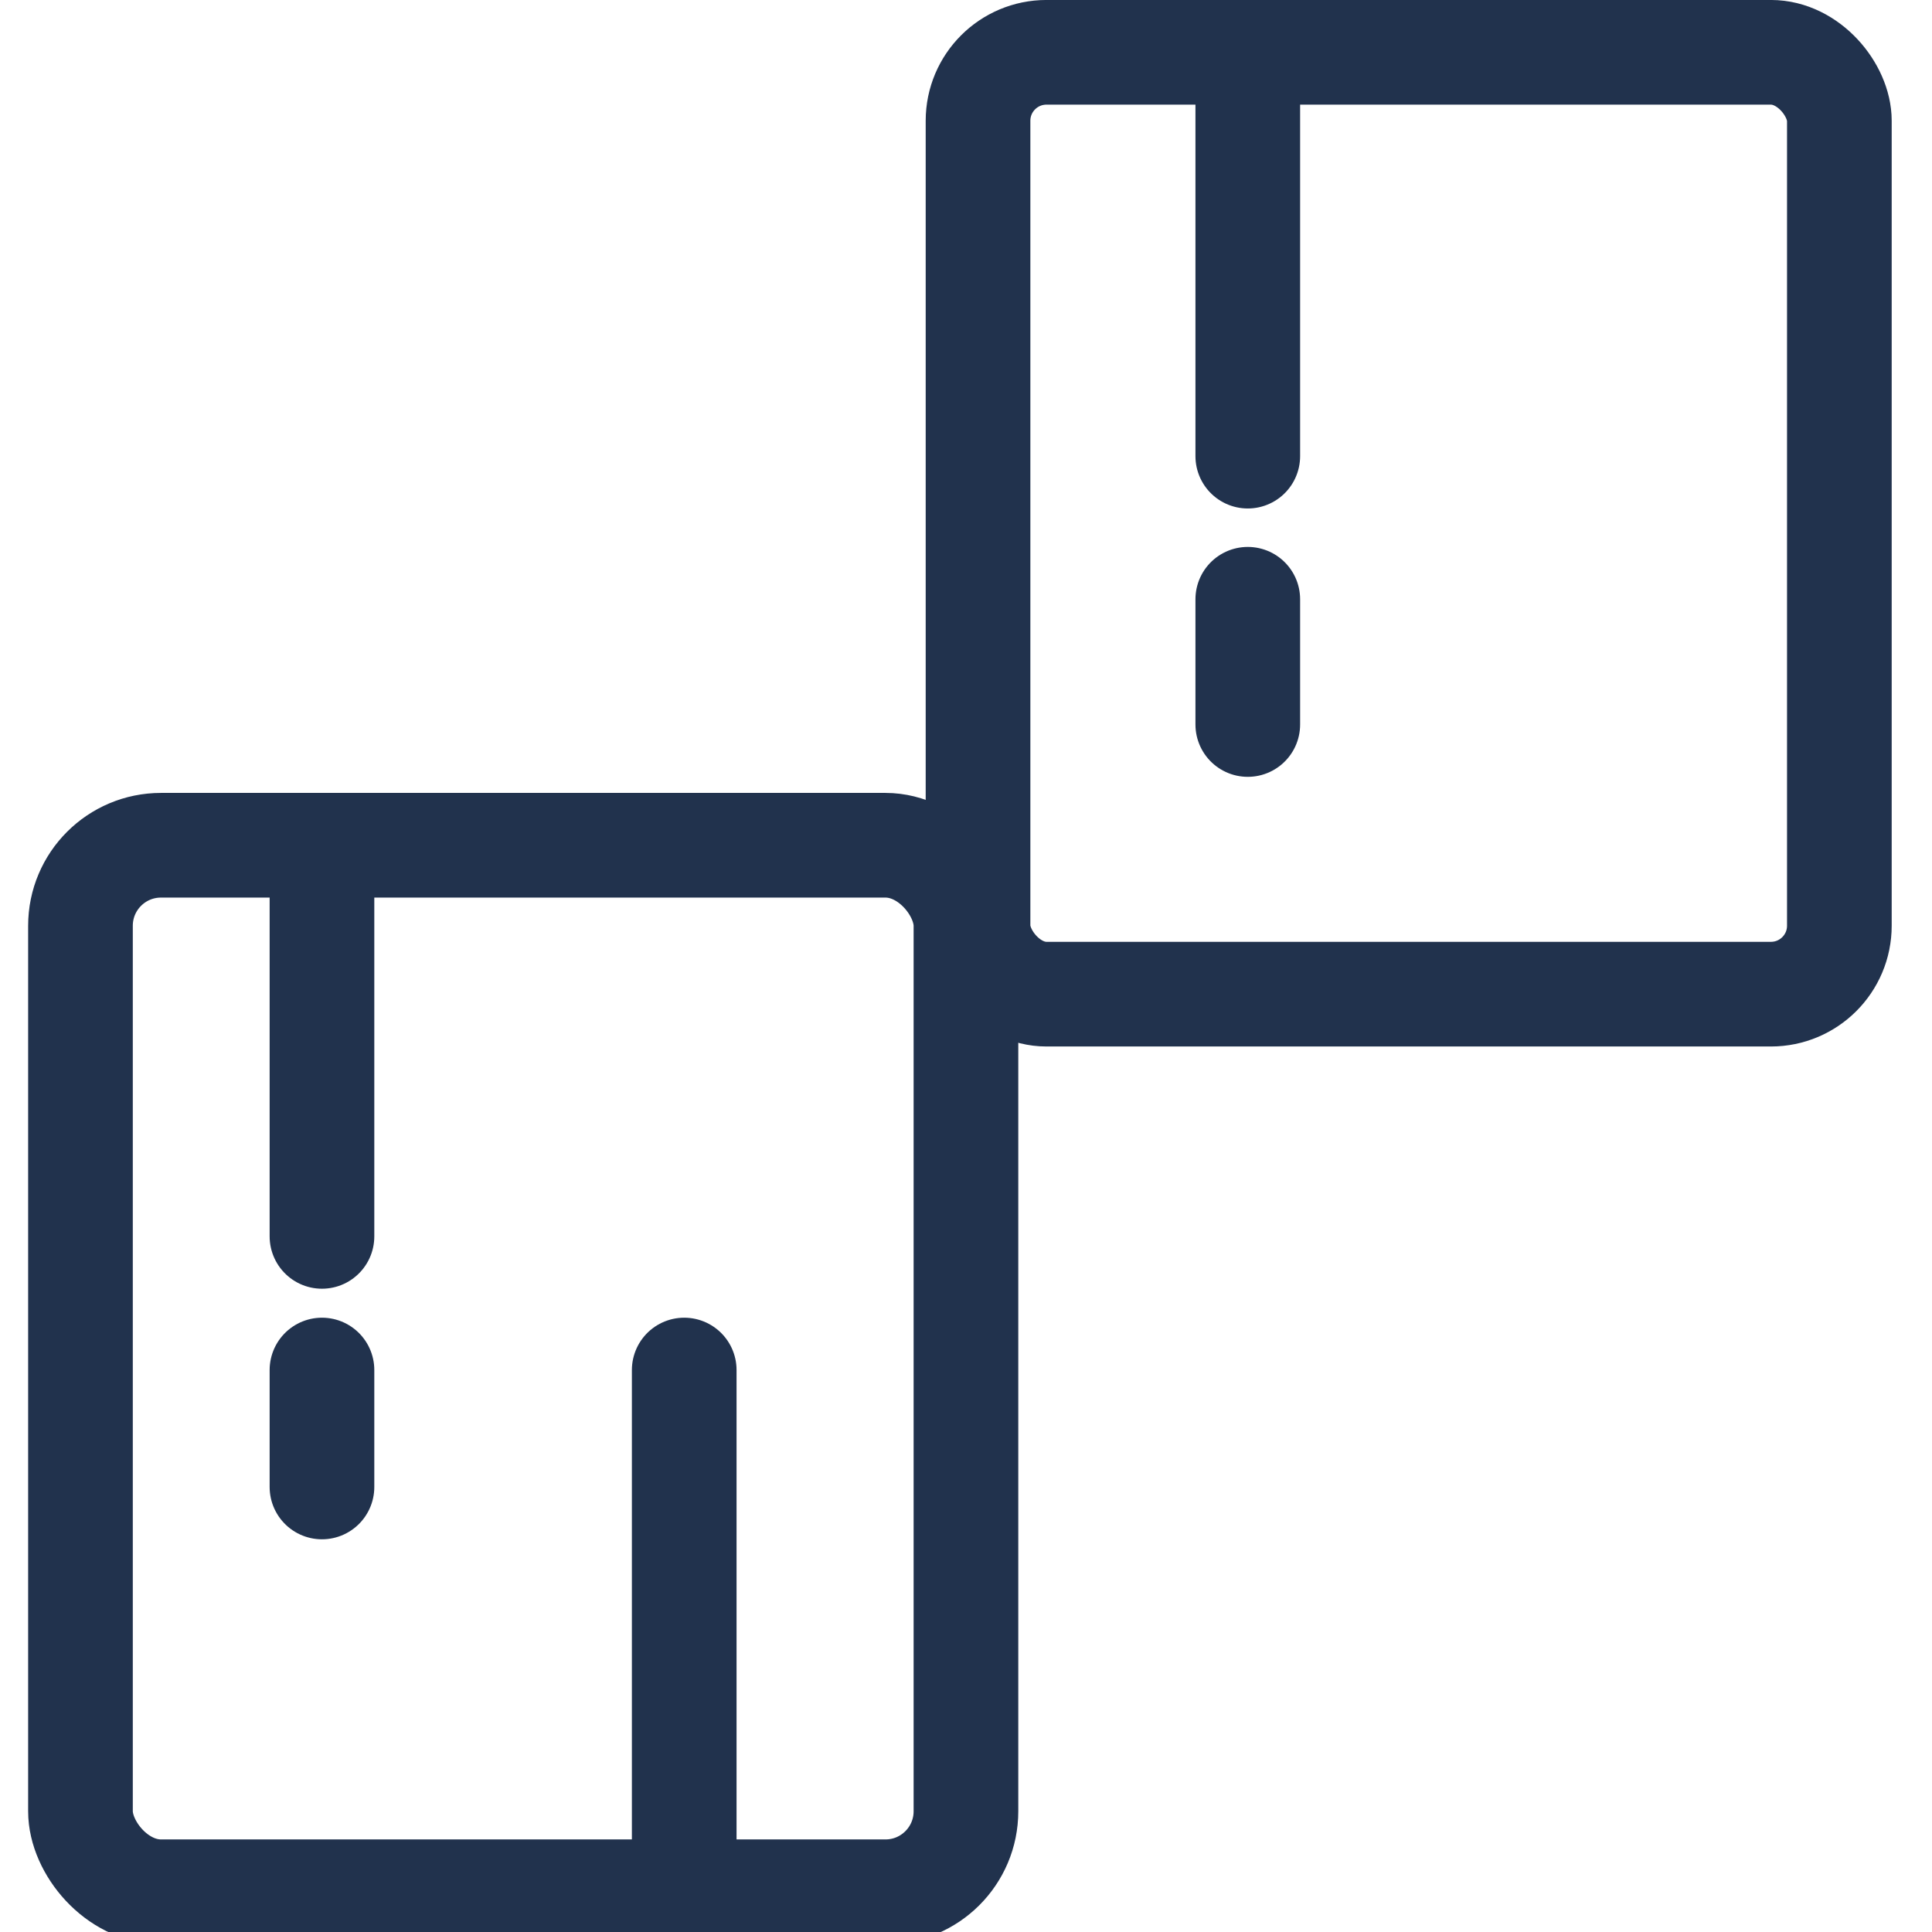 <svg width="40" height="40" viewBox="0 0 40 40" fill="none" xmlns="http://www.w3.org/2000/svg">
<g clip-path="url(#clip0_95_3537)">
<rect x="1.666" y="17.5" width="18.333" height="21.667" rx="1.667" stroke="#21324D" stroke-width="2.167"/>
<rect x="20.249" y="1.083" width="17.833" height="19.5" rx="1.417" stroke="#21324D" stroke-width="2.167"/>
<path d="M6.666 28.365V30.786M6.666 18.333V25.598M14.166 38.333C14.166 38.057 14.166 31.017 14.166 28.365" stroke="#21324D" stroke-width="2.167" stroke-linecap="round"/>
<path d="M25.834 12.407V15M25.834 1.667V9.444" stroke="#21324D" stroke-width="2.167" stroke-linecap="round"/>
</g>
<defs>
<clipPath id="clip0_95_3537">
<rect width="40" height="40" fill="white"/>
</clipPath>
</defs>
</svg>
